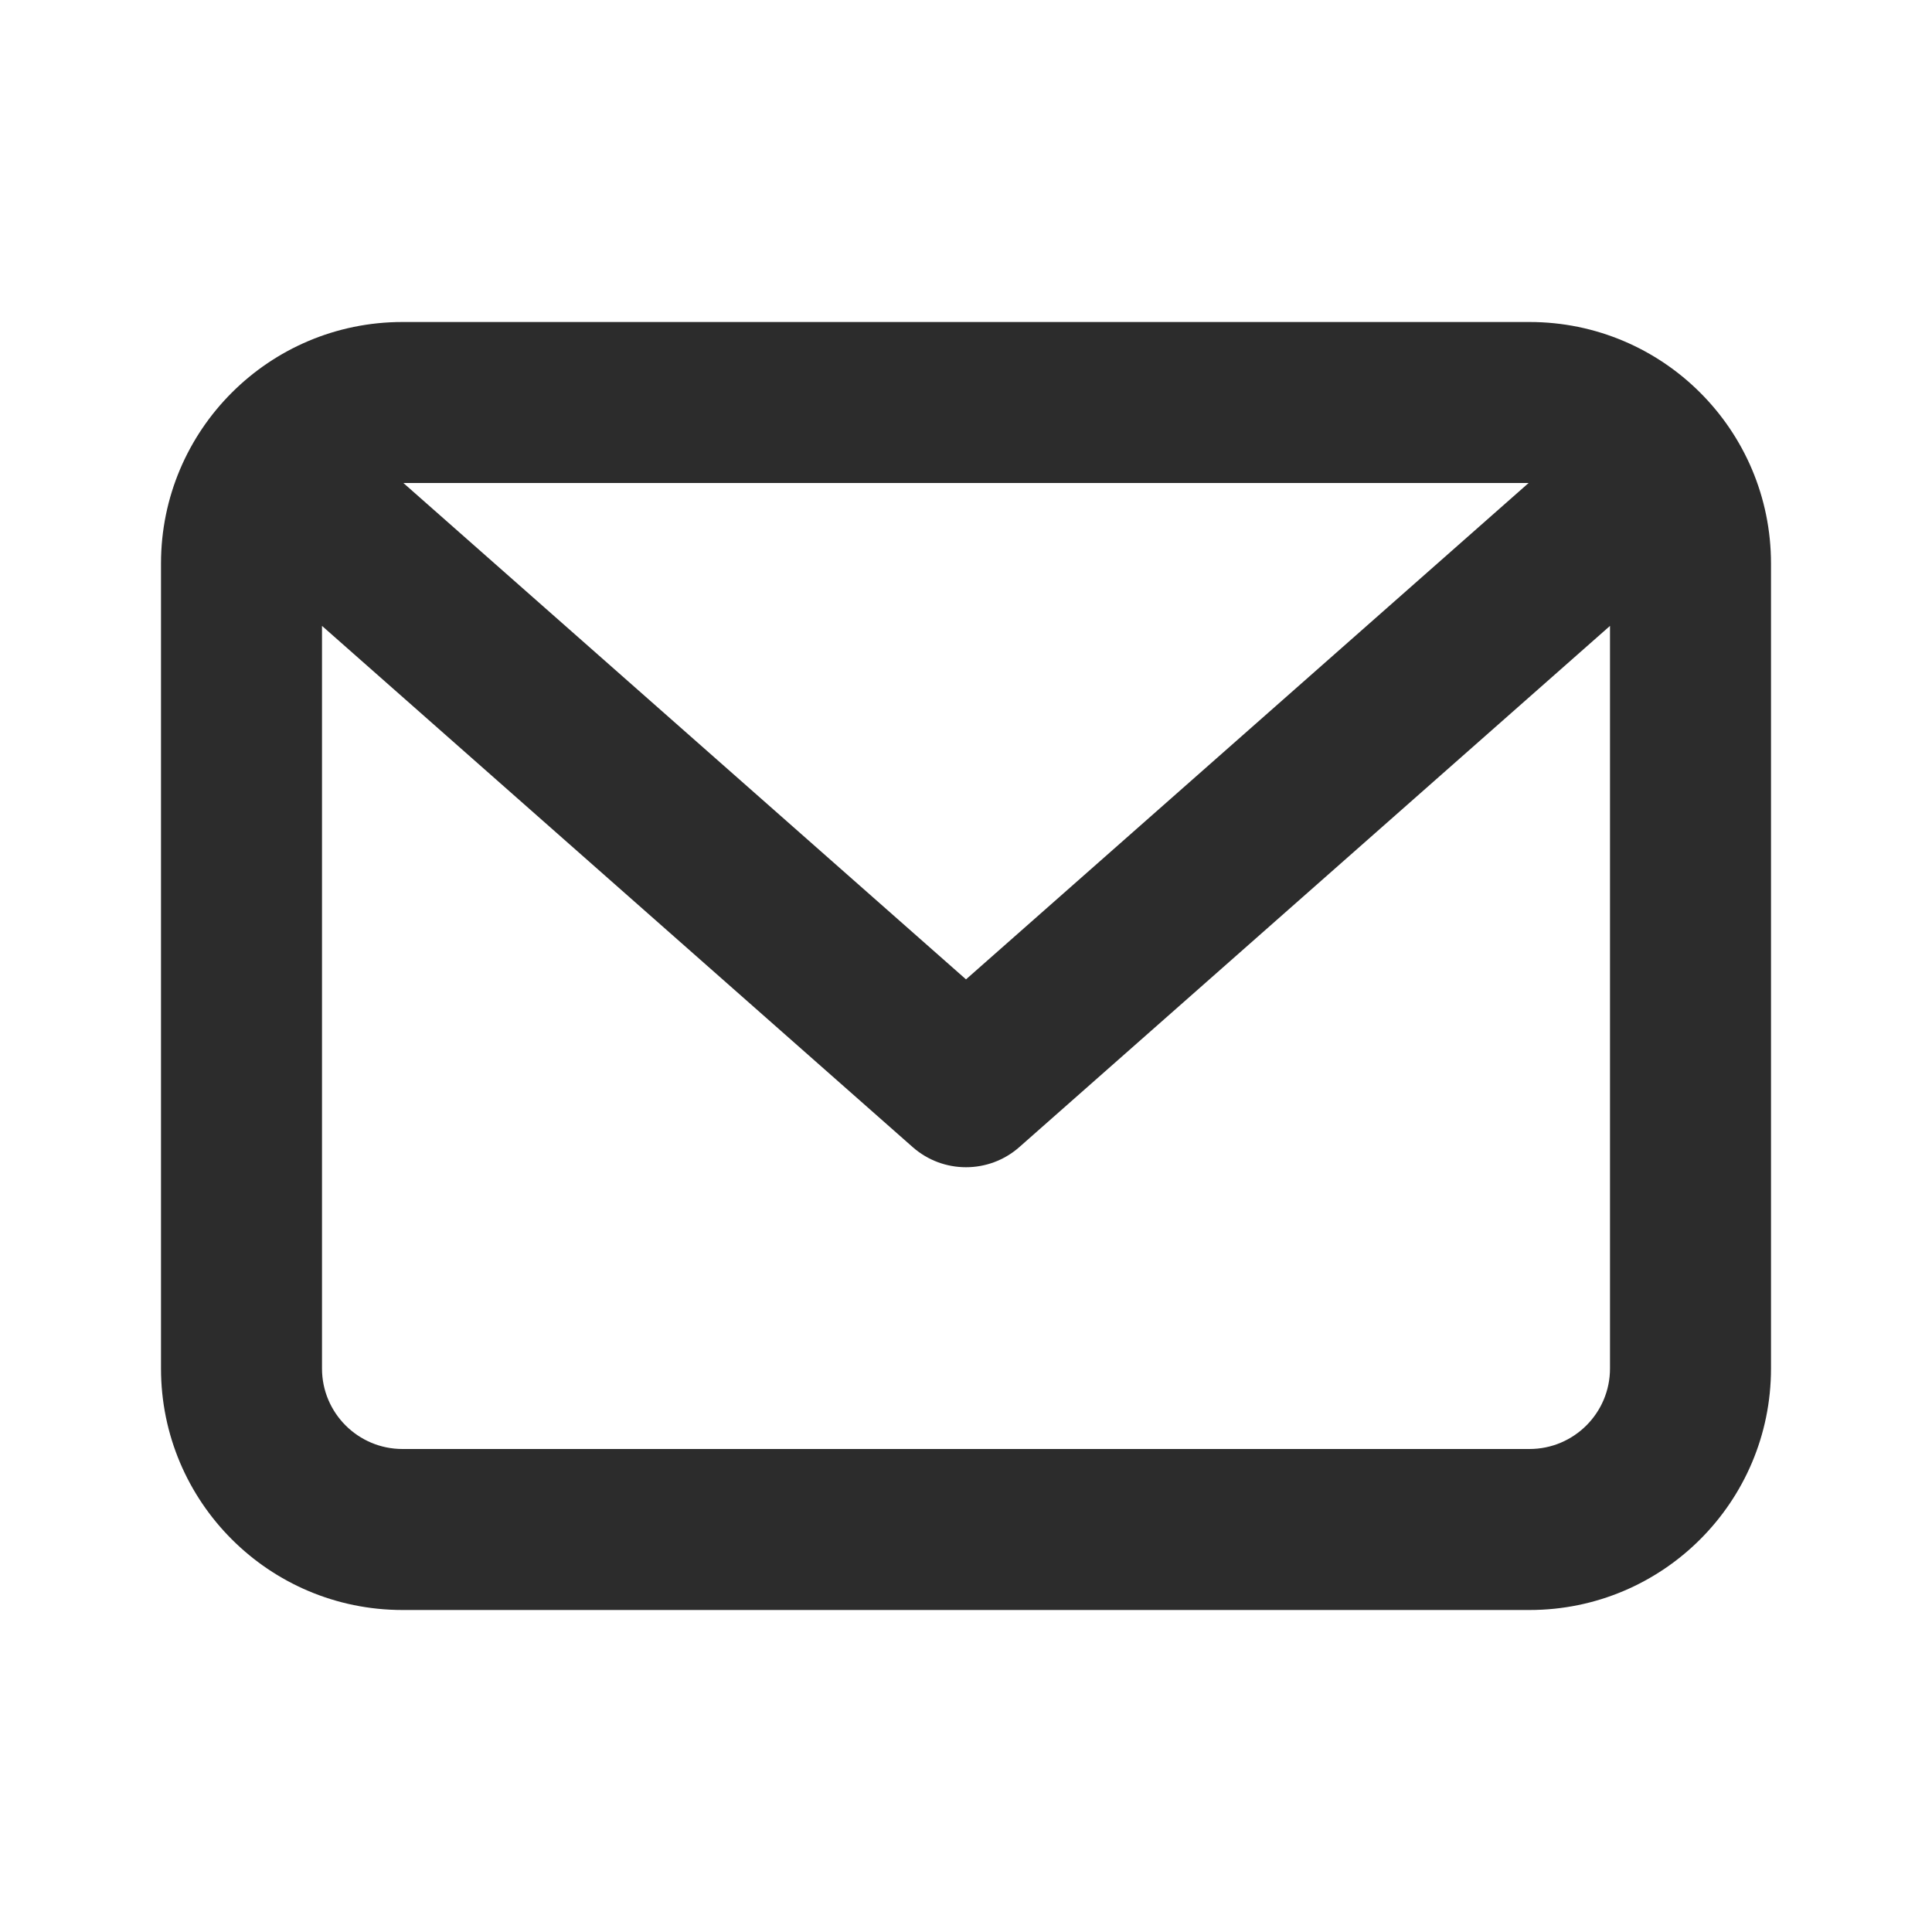 <svg width="24" height="24" viewBox="0 0 24 24" fill="none" xmlns="http://www.w3.org/2000/svg">
<path fill-rule="evenodd" clip-rule="evenodd" d="M5 4C3.343 4 2 5.343 2 7V17C2 18.657 3.343 20 5 20H19C20.657 20 22 18.657 22 17V7C22 5.343 20.657 4 19 4H5ZM4 7.775V17C4 17.552 4.448 18 5 18H19C19.552 18 20 17.552 20 17V7.775L12.662 14.25C12.284 14.583 11.716 14.583 11.338 14.25L4 7.775ZM18.989 6H5.011L12 12.166L18.989 6Z" fill="#2C2C2C"/>
</svg>

